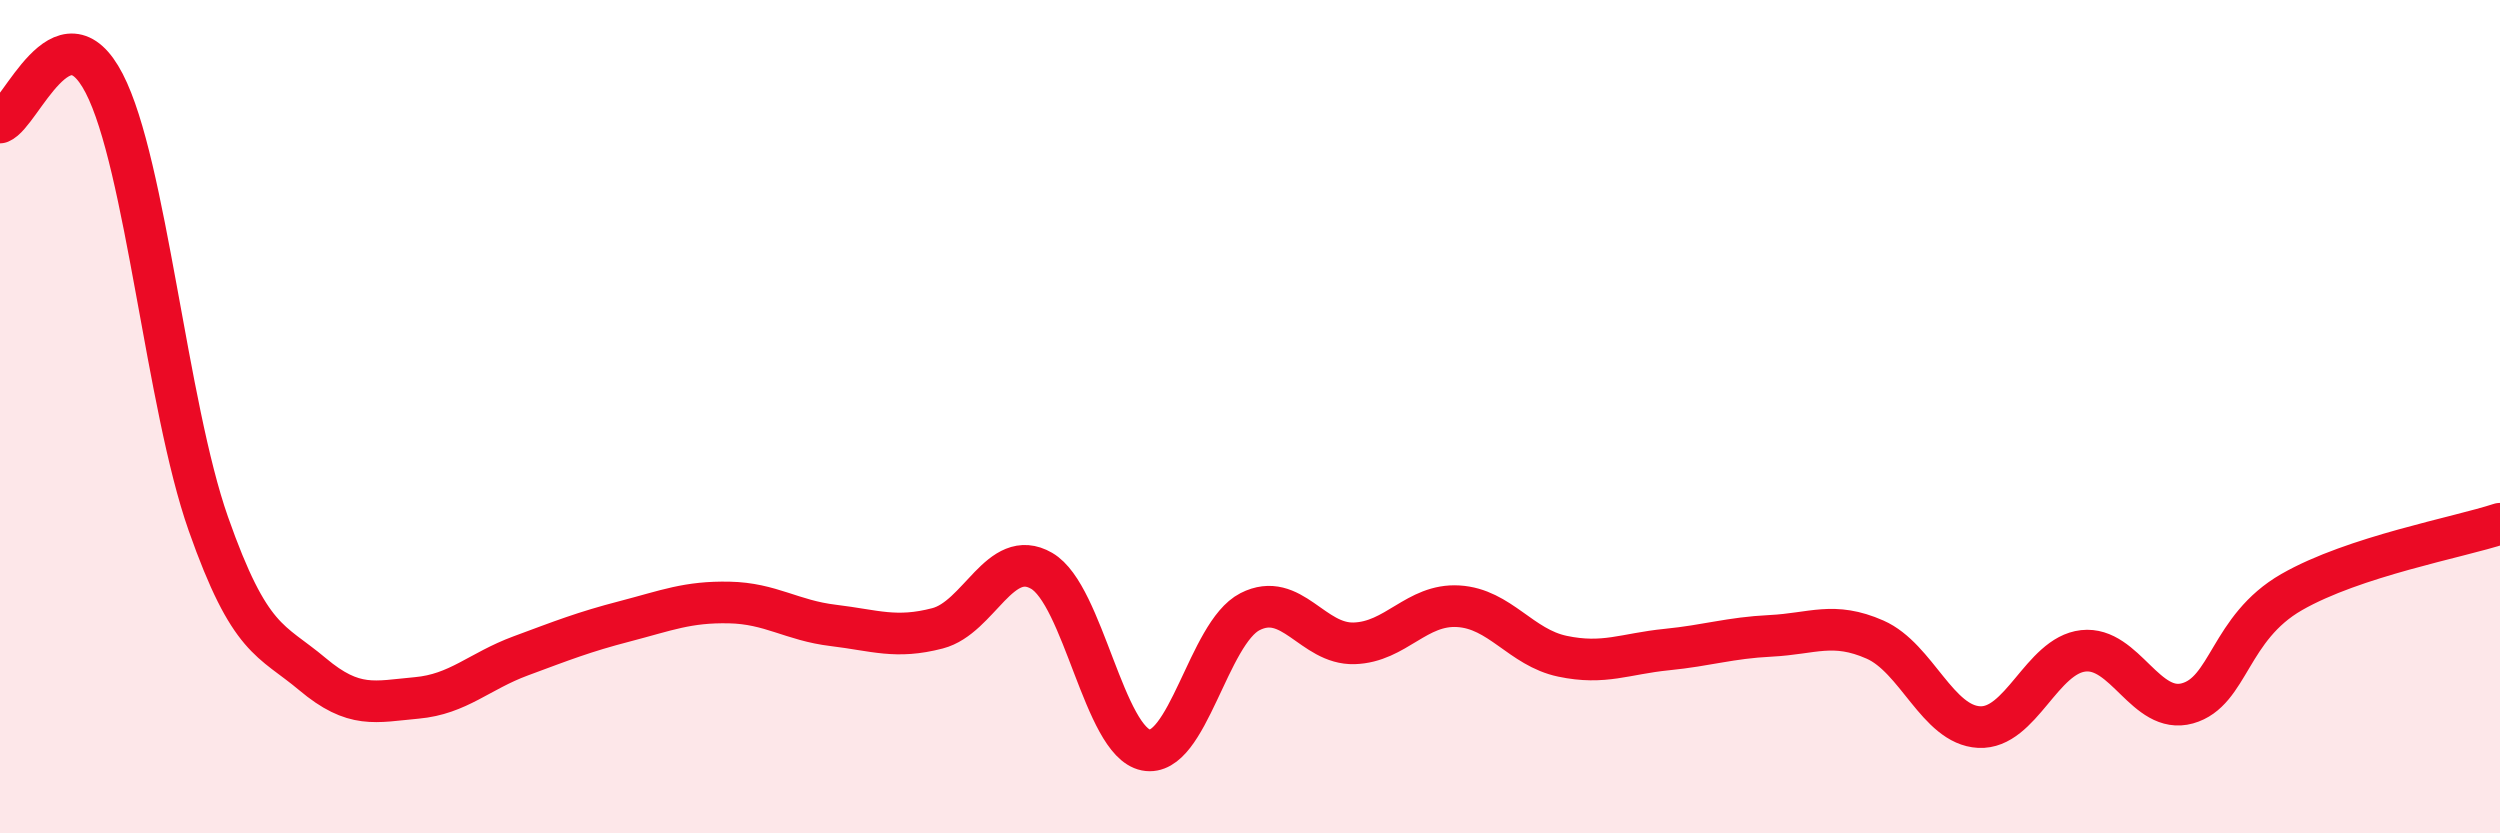 
    <svg width="60" height="20" viewBox="0 0 60 20" xmlns="http://www.w3.org/2000/svg">
      <path
        d="M 0,2.94 C 0.5,2.75 1.5,0.07 2.5,2 C 3.5,3.93 4,9.73 5,12.57 C 6,15.41 6.5,15.34 7.5,16.18 C 8.5,17.02 9,16.84 10,16.75 C 11,16.66 11.5,16.11 12.5,15.74 C 13.5,15.37 14,15.17 15,14.91 C 16,14.65 16.5,14.44 17.5,14.46 C 18.5,14.48 19,14.89 20,15.01 C 21,15.13 21.5,15.34 22.5,15.08 C 23.5,14.82 24,13.12 25,13.7 C 26,14.28 26.5,17.8 27.5,18 C 28.5,18.2 29,15.19 30,14.68 C 31,14.17 31.5,15.47 32.5,15.44 C 33.5,15.41 34,14.49 35,14.55 C 36,14.61 36.5,15.54 37.5,15.75 C 38.5,15.96 39,15.69 40,15.59 C 41,15.49 41.5,15.31 42.5,15.26 C 43.5,15.21 44,14.91 45,15.35 C 46,15.79 46.5,17.4 47.5,17.45 C 48.5,17.5 49,15.73 50,15.62 C 51,15.51 51.5,17.16 52.5,16.88 C 53.5,16.6 53.5,15.07 55,14.21 C 56.5,13.35 59,12.9 60,12.57L60 20L0 20Z"
        fill="#EB0A25"
        opacity="0.1"
        stroke-linecap="round"
        stroke-linejoin="round"
      />
      <path
        d="M 0,2.94 C 0.5,2.75 1.5,0.07 2.5,2 C 3.5,3.93 4,9.73 5,12.57 C 6,15.41 6.5,15.34 7.5,16.18 C 8.5,17.02 9,16.84 10,16.75 C 11,16.66 11.5,16.11 12.5,15.74 C 13.5,15.37 14,15.17 15,14.91 C 16,14.65 16.5,14.44 17.5,14.46 C 18.5,14.48 19,14.89 20,15.01 C 21,15.13 21.5,15.34 22.5,15.08 C 23.5,14.82 24,13.12 25,13.7 C 26,14.28 26.5,17.8 27.5,18 C 28.5,18.2 29,15.19 30,14.68 C 31,14.17 31.5,15.47 32.5,15.44 C 33.5,15.41 34,14.49 35,14.55 C 36,14.61 36.5,15.54 37.5,15.75 C 38.5,15.96 39,15.69 40,15.59 C 41,15.49 41.5,15.31 42.5,15.26 C 43.5,15.21 44,14.91 45,15.35 C 46,15.79 46.5,17.4 47.5,17.45 C 48.5,17.5 49,15.73 50,15.62 C 51,15.51 51.5,17.16 52.5,16.88 C 53.5,16.6 53.5,15.07 55,14.21 C 56.5,13.35 59,12.9 60,12.57"
        stroke="#EB0A25"
        stroke-width="1"
        fill="none"
        stroke-linecap="round"
        stroke-linejoin="round"
      />
    </svg>
  